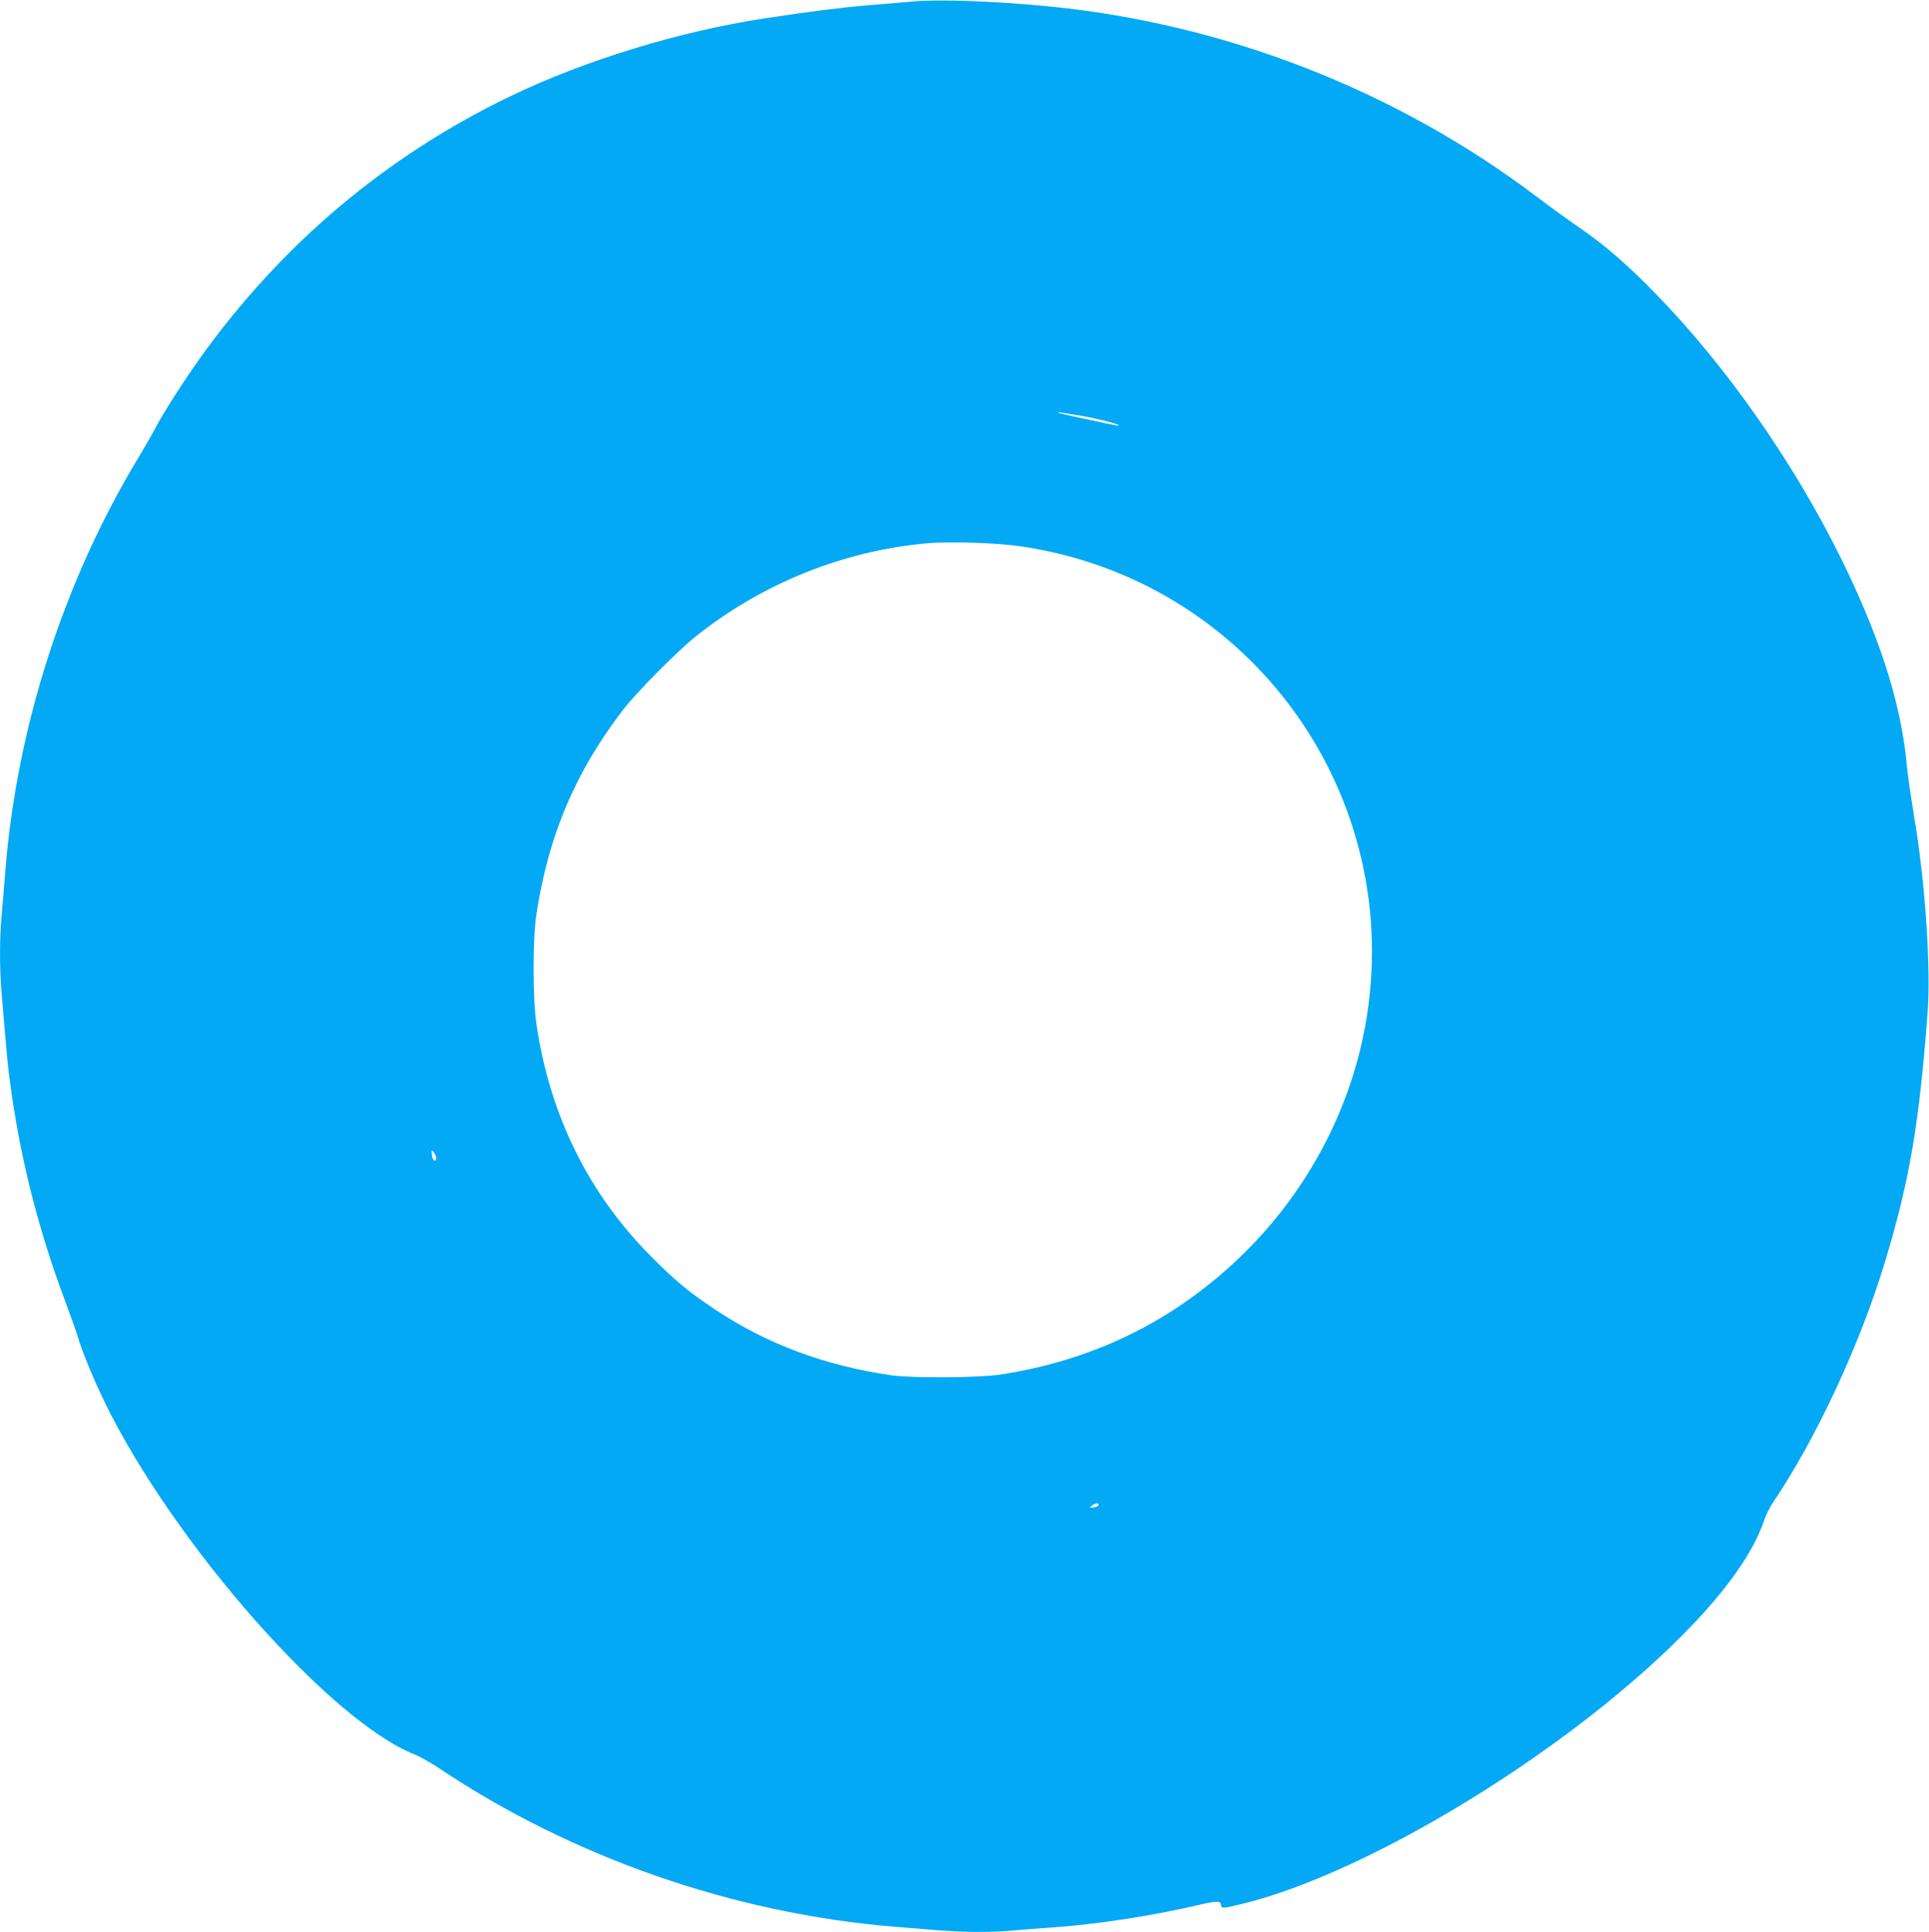 <?xml version="1.0" standalone="no"?>
<!DOCTYPE svg PUBLIC "-//W3C//DTD SVG 20010904//EN"
 "http://www.w3.org/TR/2001/REC-SVG-20010904/DTD/svg10.dtd">
<svg version="1.0" xmlns="http://www.w3.org/2000/svg"
 width="1278pt" height="1280pt" viewBox="0 0 1278 1280"
 preserveAspectRatio="xMidYMid meet">
<g transform="translate(0,1280) scale(0.1,-0.1)"
fill="#03a9f4" stroke="none">
<path d="M6035 12789 c-55 -5 -183 -16 -285 -24 -176 -15 -384 -41 -680 -86
-570 -87 -1191 -277 -1690 -517 -826 -398 -1521 -986 -2060 -1742 -105 -148
-244 -365 -290 -455 -20 -38 -71 -127 -113 -197 -495 -819 -806 -1786 -882
-2743 -8 -104 -20 -240 -25 -301 -13 -142 -13 -336 0 -494 35 -425 43 -512 66
-670 66 -462 182 -914 348 -1360 40 -107 81 -222 91 -255 27 -95 108 -291 179
-436 455 -933 1495 -2114 2053 -2333 33 -13 106 -54 164 -93 881 -589 1947
-960 3009 -1048 102 -8 241 -19 310 -25 157 -13 359 -13 487 0 54 5 170 14
258 20 287 20 654 76 950 145 140 33 165 33 165 -1 0 -19 20 -18 136 11 676
163 1694 731 2484 1385 528 438 870 840 976 1152 12 37 40 93 62 125 288 428
577 1050 742 1598 162 536 225 908 281 1651 21 275 -13 806 -76 1209 -47 295
-55 351 -65 455 -41 398 -181 830 -435 1345 -314 635 -762 1274 -1227 1750
-186 191 -334 320 -502 435 -68 47 -196 139 -284 206 -934 707 -2071 1150
-3247 1263 -349 34 -723 47 -900 30z m1098 -2739 c90 -13 266 -55 276 -66 7
-8 11 -9 -223 41 -93 19 -172 38 -175 41 -3 4 5 4 19 1 14 -3 60 -11 103 -17z
m-368 -870 c1528 -225 2556 -1659 2280 -3178 -106 -582 -403 -1126 -841 -1542
-440 -418 -964 -673 -1574 -767 -144 -22 -586 -25 -725 -5 -439 63 -827 208
-1171 438 -168 112 -257 185 -419 348 -415 416 -673 938 -761 1541 -25 165
-25 563 -1 722 79 524 258 948 577 1363 88 114 362 390 480 484 441 351 976
566 1527 616 153 14 467 4 628 -20z m-3875 -4052 c0 -10 -4 -18 -9 -18 -11 0
-21 25 -21 53 0 20 0 20 15 1 8 -10 15 -27 15 -36z m4388 -2300 c-3 -7 -18
-14 -34 -16 -28 -2 -28 -2 -10 13 24 18 49 20 44 3z"/>
</g>
</svg>

